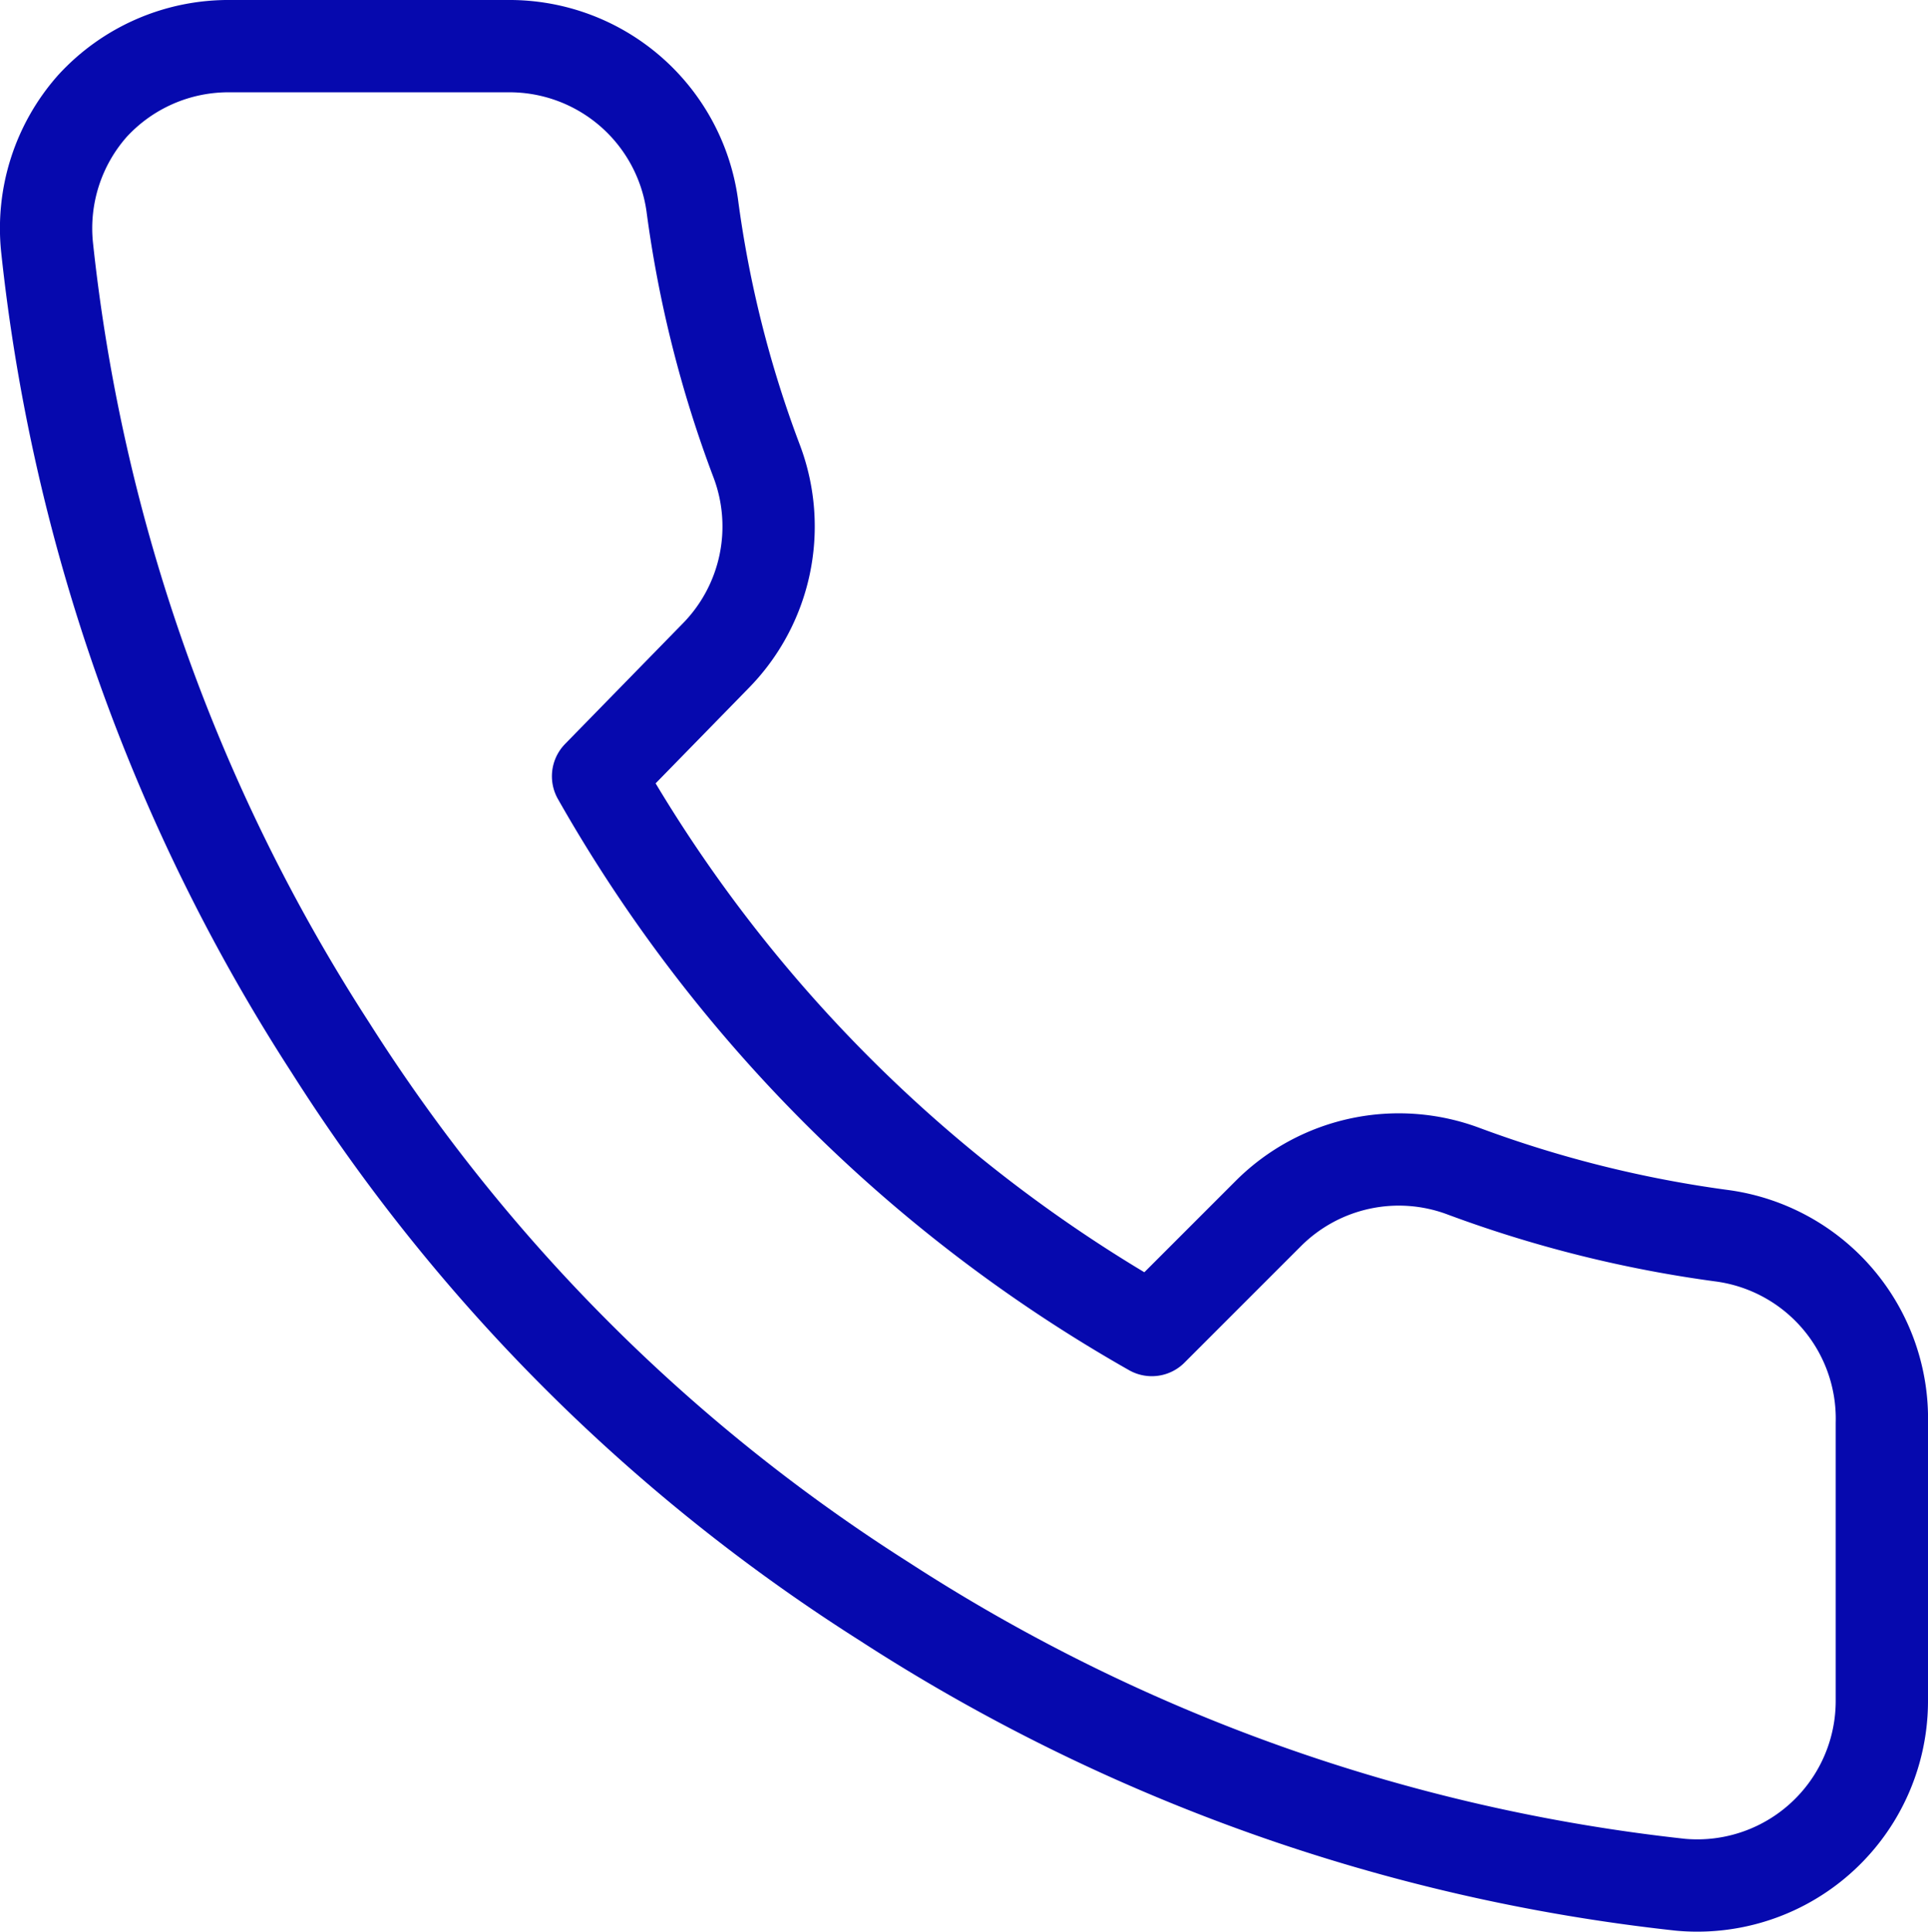 <?xml version="1.0" encoding="UTF-8"?> <svg xmlns="http://www.w3.org/2000/svg" viewBox="0 0 20.89 20.93"> <defs> <style>.cls-1{fill:none;stroke:#0609ae;stroke-linecap:round;stroke-linejoin:round;}</style> </defs> <title>zar2111Ресурс 2@8x-8-4</title> <g id="Слой_2" data-name="Слой 2"> <g id="Слой_1-2" data-name="Слой 1"> <path class="cls-1" d="M20.39,15.42v3a2,2,0,0,1-2.18,2,19.79,19.79,0,0,1-8.63-3.07,19.41,19.41,0,0,1-6-6A19.82,19.82,0,0,1,.51,2.68,2,2,0,0,1,1,1.15,2,2,0,0,1,2.5.5h3a2,2,0,0,1,2,1.72A12.44,12.44,0,0,0,8.2,5a2,2,0,0,1-.45,2.11L6.48,8.41a15.93,15.93,0,0,0,6,6l1.27-1.27a2,2,0,0,1,2.11-.45,13,13,0,0,0,2.81.7A2,2,0,0,1,20.39,15.42Z"></path> </g> </g> </svg> 